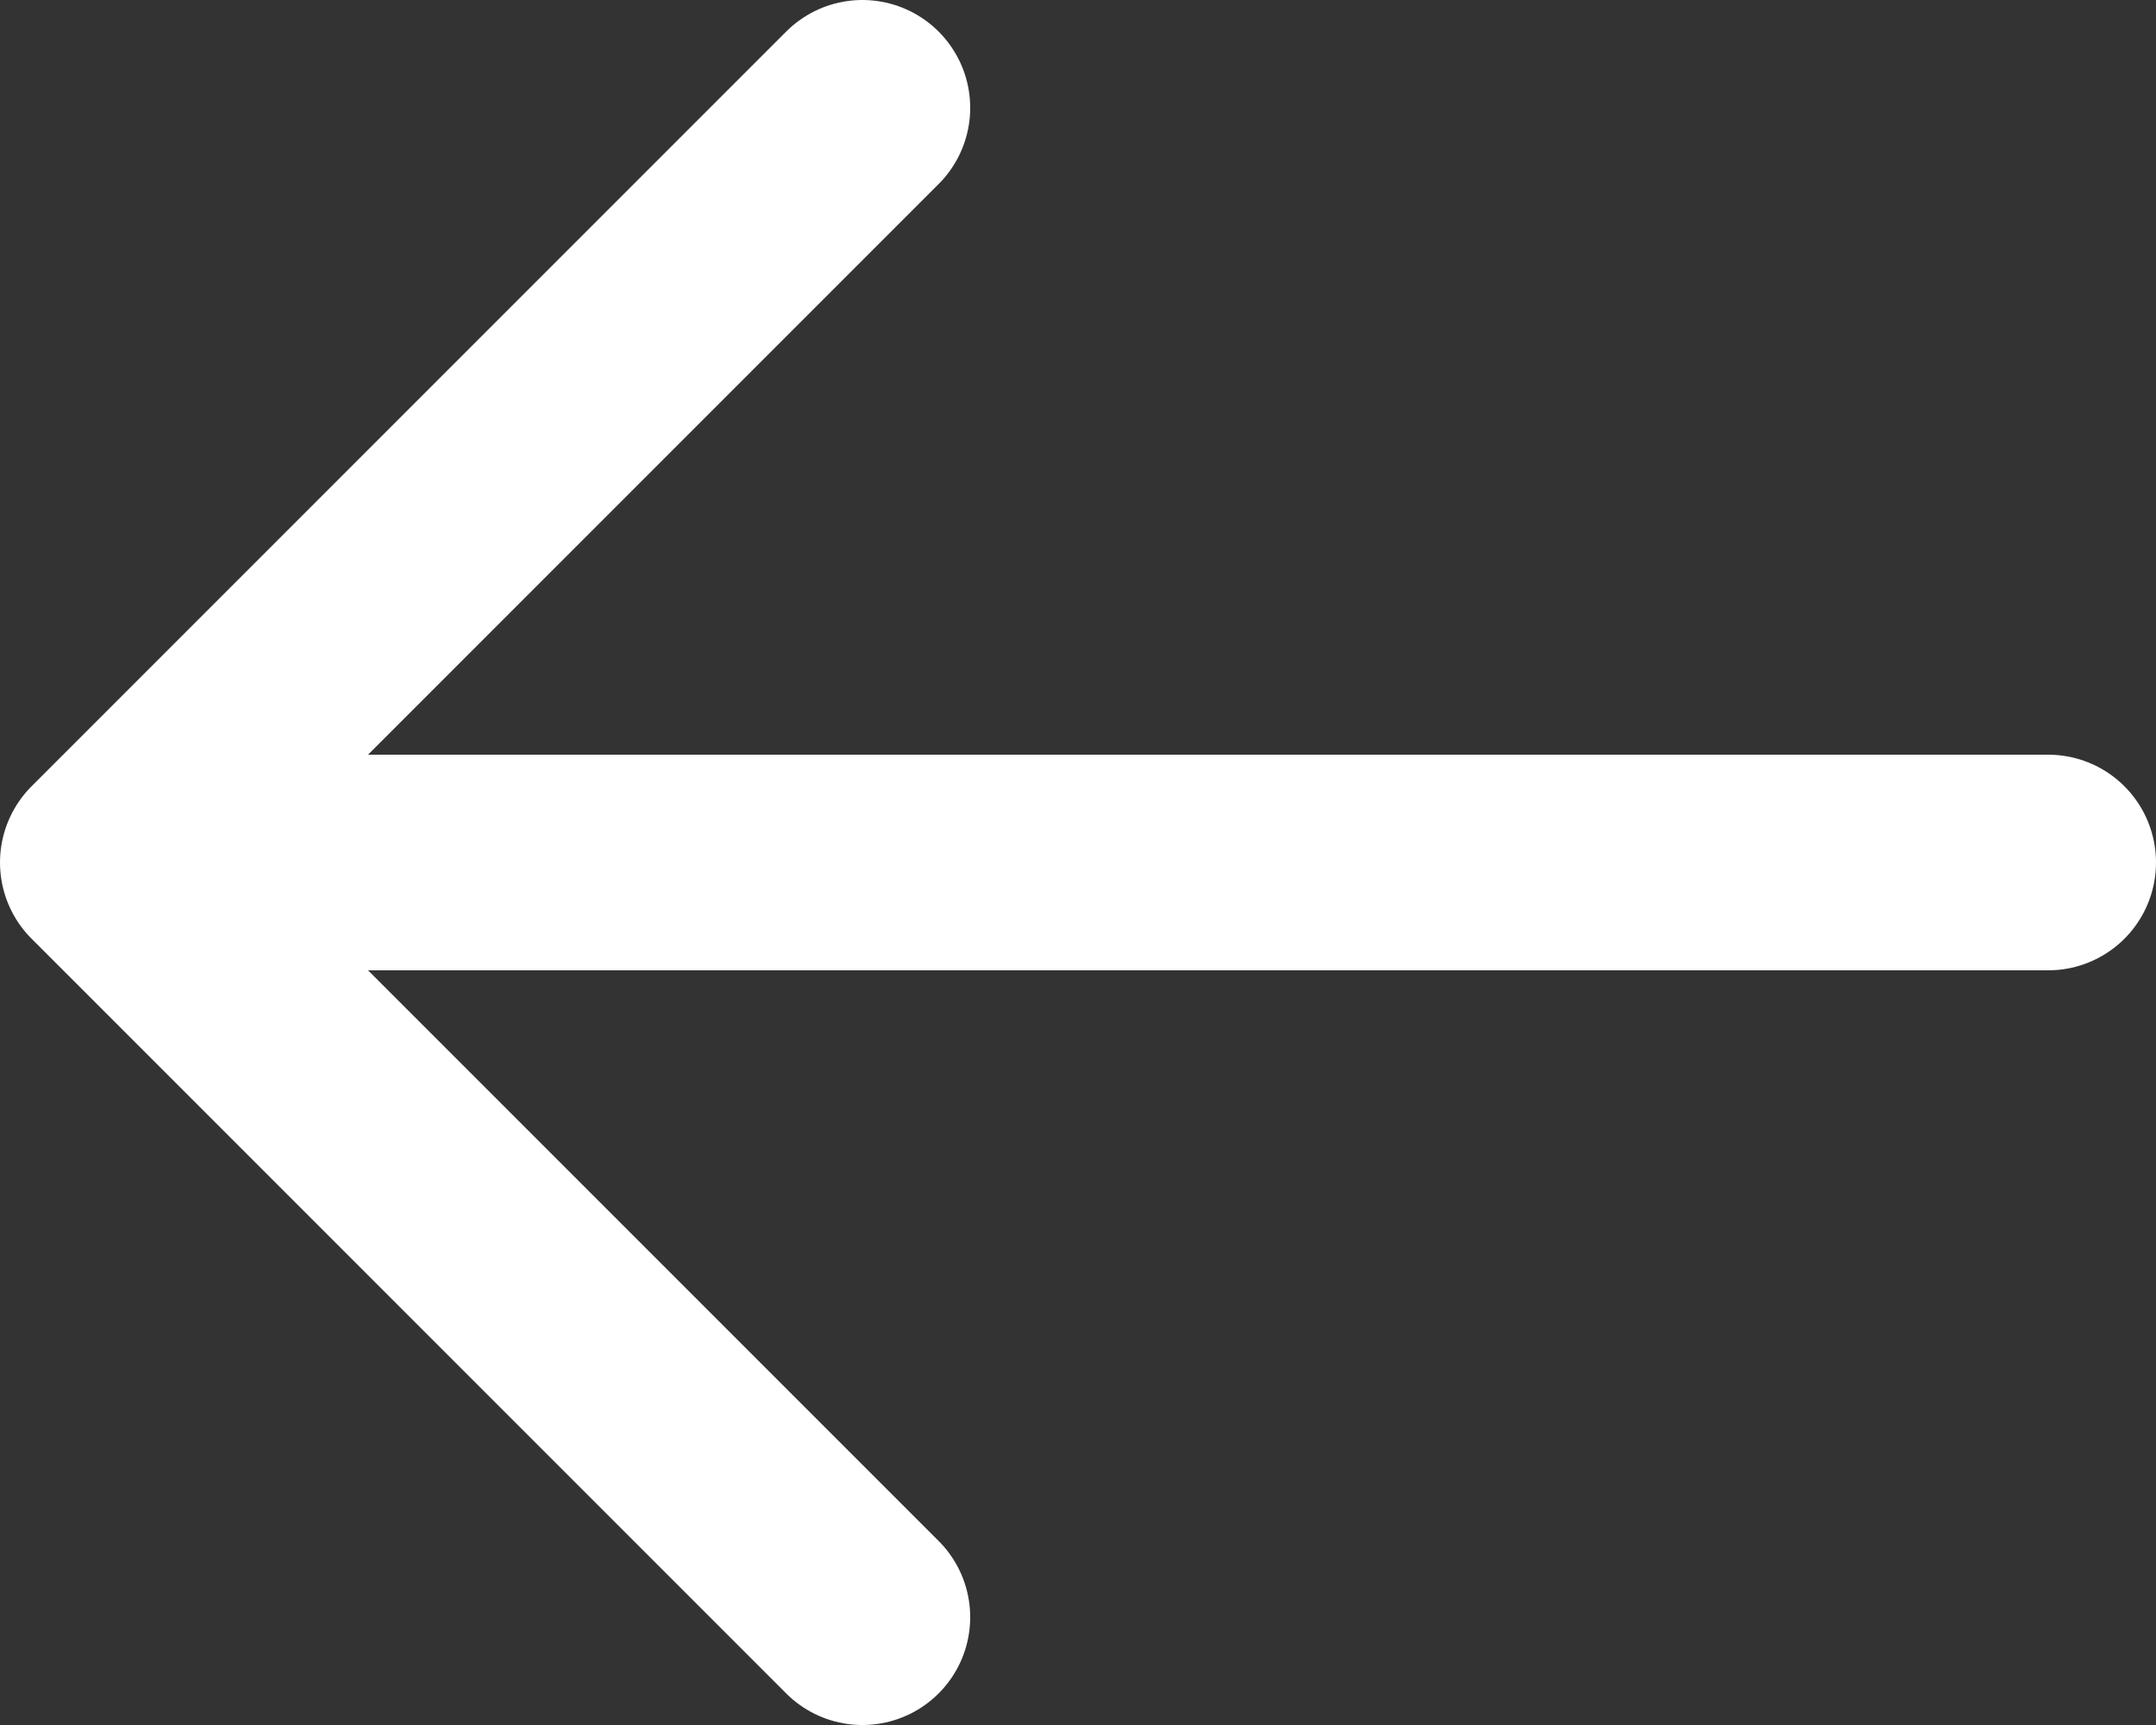 <svg width="20" height="16" viewBox="0 0 20 16" fill="none" xmlns="http://www.w3.org/2000/svg">
<rect x="0" y="0" width="20" height="16" fill="#333333" stroke="none"/>
<path d="M19 8L1 8M1 8L8 1M1 8L8 15" stroke="white" stroke-width="2" stroke-linecap="round" stroke-linejoin="round"/>
</svg>
